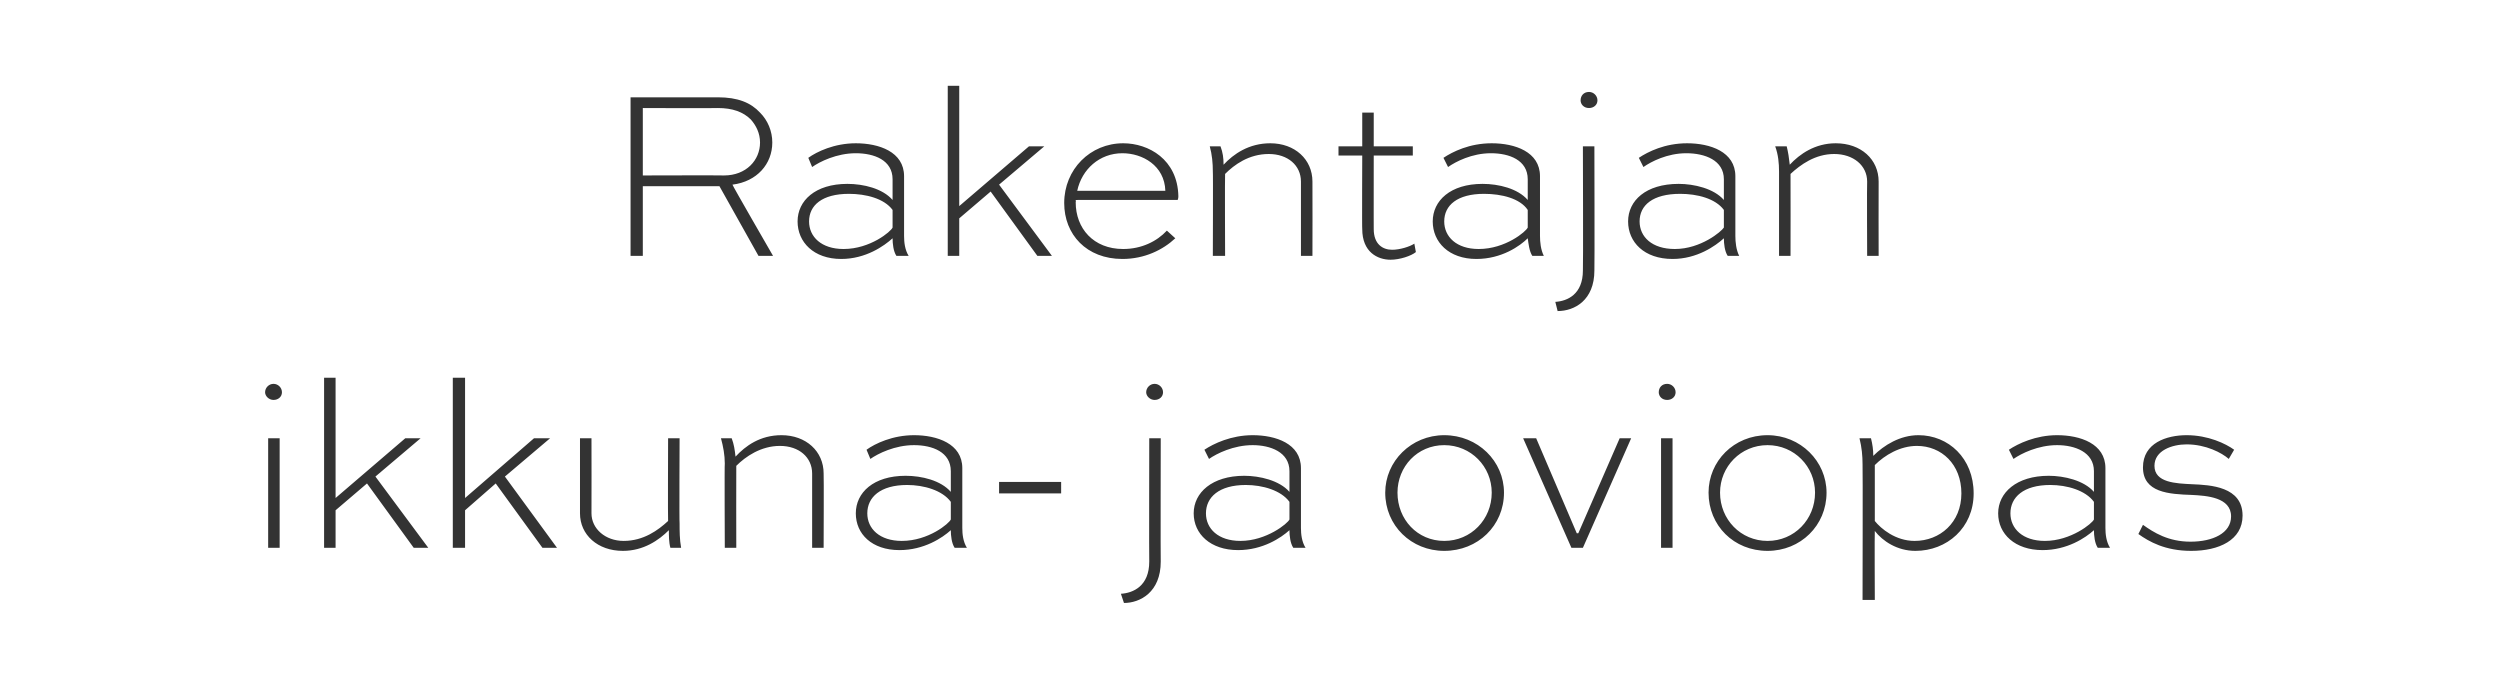 <?xml version="1.0" standalone="no"?>
<!DOCTYPE svg PUBLIC "-//W3C//DTD SVG 1.1//EN" "http://www.w3.org/Graphics/SVG/1.1/DTD/svg11.dtd">
<svg xmlns="http://www.w3.org/2000/svg" version="1.1" width="326.3px" height="89.3px" viewBox="0 -9 326.3 89.3" style="top:-9px">
  <desc>Rakentajan ikkuna ja oviopas</desc>
  <defs/>
  <g id="Polygon156220">
    <path d="M 35 62.5 L 35 48.2 L 36.5 48.2 L 36.5 62.5 L 35 62.5 Z M 35.7 41.1 C 36.3 41.1 36.8 41.6 36.8 42.2 C 36.8 42.8 36.3 43.2 35.7 43.2 C 35.1 43.2 34.6 42.7 34.6 42.2 C 34.6 41.6 35.1 41.1 35.7 41.1 Z M 54.9 48.2 L 49 53.2 L 55.9 62.5 L 54 62.5 L 47.9 54.1 L 43.8 57.6 L 43.8 62.5 L 42.3 62.5 L 42.3 40.3 L 43.8 40.3 L 43.8 56 L 52.9 48.2 L 54.9 48.2 Z M 71.8 48.2 L 65.9 53.2 L 72.7 62.5 L 70.8 62.5 L 64.7 54.1 L 60.7 57.6 L 60.7 62.5 L 59.1 62.5 L 59.1 40.3 L 60.7 40.3 L 60.7 56 L 69.7 48.2 L 71.8 48.2 Z M 88.7 48.2 C 88.7 48.2 88.65 59.33 88.7 59.3 C 88.7 60.3 88.7 61.4 88.9 62.5 C 88.9 62.5 87.5 62.5 87.5 62.5 C 87.3 61.8 87.3 60.9 87.3 60.2 C 86 61.5 84 62.9 81.3 62.9 C 78 62.9 75.7 60.8 75.7 58 C 75.7 57.96 75.7 48.2 75.7 48.2 L 77.2 48.2 C 77.2 48.2 77.22 57.96 77.2 58 C 77.2 60 79 61.6 81.4 61.6 C 84 61.6 85.9 60.2 87.2 59 C 87.16 58.98 87.2 48.2 87.2 48.2 L 88.7 48.2 Z M 94.6 62.5 C 94.6 62.5 94.55 51.45 94.6 51.5 C 94.6 50.4 94.4 49.3 94.1 48.2 C 94.1 48.2 95.5 48.2 95.5 48.2 C 95.8 49 95.9 49.7 96 50.6 C 97.3 49.2 99.2 47.8 102 47.8 C 105.2 47.8 107.5 49.9 107.5 52.8 C 107.54 52.82 107.5 62.5 107.5 62.5 L 106 62.5 C 106 62.5 106.01 52.82 106 52.8 C 106 50.7 104.3 49.2 101.8 49.2 C 99.3 49.2 97.3 50.6 96.1 51.8 C 96.08 51.8 96.1 62.5 96.1 62.5 L 94.6 62.5 Z M 113.1 49.7 C 114.2 48.9 116.5 47.8 119.3 47.8 C 122.3 47.8 125.6 48.9 125.6 52.1 C 125.6 52.1 125.6 59.9 125.6 59.9 C 125.6 60.7 125.7 61.7 126.2 62.5 C 126.2 62.5 124.6 62.5 124.6 62.5 C 124.2 61.9 124.1 60.9 124.1 60.2 C 123 61.2 120.6 62.8 117.4 62.8 C 113.8 62.8 111.7 60.7 111.7 58 C 111.7 55.3 114 53.1 118.2 53.1 C 120.3 53.1 122.8 53.7 124.1 55.2 C 124.1 55.2 124.1 52.5 124.1 52.5 C 124.1 50 121.7 49.1 119.3 49.1 C 116.8 49.1 114.6 50.2 113.6 50.9 C 113.6 50.9 113.1 49.7 113.1 49.7 Z M 124.1 58.8 C 124.1 58.8 124.1 56.5 124.1 56.5 C 123 55 120.6 54.3 118.4 54.3 C 114.9 54.3 113.2 55.9 113.2 58 C 113.2 60 114.8 61.6 117.7 61.6 C 121.2 61.6 123.9 59.3 124.1 58.8 Z M 130.4 53.9 L 138.5 53.9 L 138.5 55.4 L 130.4 55.4 L 130.4 53.9 Z M 146.3 68.5 C 147.9 68.4 150 67.5 150 64.3 C 149.97 64.34 150 48.2 150 48.2 L 151.5 48.2 C 151.5 48.2 151.47 64.34 151.5 64.3 C 151.5 68.3 148.8 69.7 146.7 69.7 C 146.7 69.7 146.3 68.5 146.3 68.5 Z M 150.7 41.1 C 151.3 41.1 151.8 41.6 151.8 42.2 C 151.8 42.8 151.3 43.2 150.7 43.2 C 150.1 43.2 149.6 42.7 149.6 42.2 C 149.6 41.6 150.1 41.1 150.7 41.1 Z M 157.2 49.7 C 158.4 48.9 160.7 47.8 163.5 47.8 C 166.5 47.8 169.8 48.9 169.8 52.1 C 169.8 52.1 169.8 59.9 169.8 59.9 C 169.8 60.7 169.9 61.7 170.4 62.5 C 170.4 62.5 168.8 62.5 168.8 62.5 C 168.4 61.9 168.3 60.9 168.3 60.2 C 167.2 61.2 164.8 62.8 161.6 62.8 C 158 62.8 155.8 60.7 155.8 58 C 155.8 55.3 158.2 53.1 162.4 53.1 C 164.4 53.1 167 53.7 168.3 55.2 C 168.3 55.2 168.3 52.5 168.3 52.5 C 168.3 50 165.8 49.1 163.5 49.1 C 161 49.1 158.8 50.2 157.8 50.9 C 157.8 50.9 157.2 49.7 157.2 49.7 Z M 168.3 58.8 C 168.3 58.8 168.3 56.5 168.3 56.5 C 167.2 55 164.8 54.3 162.6 54.3 C 159.1 54.3 157.4 55.9 157.4 58 C 157.4 60 159 61.6 161.9 61.6 C 165.3 61.6 168.1 59.3 168.3 58.8 Z M 188.5 47.8 C 192.9 47.8 196.3 51.2 196.3 55.3 C 196.3 59.6 192.9 62.9 188.5 62.9 C 184.2 62.9 180.8 59.6 180.8 55.3 C 180.8 51.2 184.2 47.8 188.5 47.8 Z M 188.5 61.6 C 192 61.6 194.7 58.8 194.7 55.3 C 194.7 51.9 192 49.1 188.5 49.1 C 185 49.1 182.4 51.9 182.4 55.3 C 182.4 58.8 185 61.6 188.5 61.6 Z M 212.9 48.2 L 206.6 62.5 L 205.1 62.5 L 198.8 48.2 L 200.5 48.2 L 205.8 60.6 L 206 60.6 L 211.4 48.2 L 212.9 48.2 Z M 216.8 62.5 L 216.8 48.2 L 218.3 48.2 L 218.3 62.5 L 216.8 62.5 Z M 217.6 41.1 C 218.2 41.1 218.7 41.6 218.7 42.2 C 218.7 42.8 218.2 43.2 217.6 43.2 C 216.9 43.2 216.5 42.7 216.5 42.2 C 216.5 41.6 216.9 41.1 217.6 41.1 Z M 230.7 47.8 C 235 47.8 238.4 51.2 238.4 55.3 C 238.4 59.6 235 62.9 230.7 62.9 C 226.3 62.9 223 59.6 223 55.3 C 223 51.2 226.3 47.8 230.7 47.8 Z M 230.7 61.6 C 234.2 61.6 236.9 58.8 236.9 55.3 C 236.9 51.9 234.2 49.1 230.7 49.1 C 227.2 49.1 224.5 51.9 224.5 55.3 C 224.5 58.8 227.2 61.6 230.7 61.6 Z M 243.1 69.3 C 243.1 69.3 243.14 51.61 243.1 51.6 C 243.1 50.5 243 49.4 242.7 48.2 C 242.7 48.2 244.2 48.2 244.2 48.2 C 244.4 49 244.5 49.7 244.5 50.5 C 245.9 49.1 248 47.8 250.4 47.8 C 254.3 47.8 257.6 50.8 257.6 55.4 C 257.6 59.9 254.1 62.9 250 62.9 C 247.6 62.9 245.7 61.6 244.7 60.3 C 244.66 60.34 244.7 69.3 244.7 69.3 L 243.1 69.3 Z M 244.7 59 C 245.5 60 247.4 61.6 249.9 61.6 C 253.2 61.6 256 59.2 256 55.4 C 256 51.6 253.4 49.2 250.2 49.2 C 248 49.2 246 50.4 244.7 51.7 C 244.7 51.7 244.7 59 244.7 59 Z M 262.2 49.7 C 263.4 48.9 265.7 47.8 268.5 47.8 C 271.5 47.8 274.8 48.9 274.8 52.1 C 274.8 52.1 274.8 59.9 274.8 59.9 C 274.8 60.7 274.9 61.7 275.4 62.5 C 275.4 62.5 273.8 62.5 273.8 62.5 C 273.4 61.9 273.3 60.9 273.3 60.2 C 272.2 61.2 269.8 62.8 266.6 62.8 C 263 62.8 260.8 60.7 260.8 58 C 260.8 55.3 263.2 53.1 267.4 53.1 C 269.4 53.1 272 53.7 273.3 55.2 C 273.3 55.2 273.3 52.5 273.3 52.5 C 273.3 50 270.8 49.1 268.5 49.1 C 266 49.1 263.8 50.2 262.8 50.9 C 262.8 50.9 262.2 49.7 262.2 49.7 Z M 273.3 58.8 C 273.3 58.8 273.3 56.5 273.3 56.5 C 272.2 55 269.8 54.3 267.6 54.3 C 264.1 54.3 262.4 55.9 262.4 58 C 262.4 60 264 61.6 266.9 61.6 C 270.3 61.6 273.1 59.3 273.3 58.8 Z M 290.9 50.9 C 290 50.1 287.9 49 285.4 49 C 283.5 49 281.2 49.8 281.2 51.8 C 281.2 54 284 54.1 286.1 54.2 C 288.5 54.3 292.7 54.5 292.7 58.3 C 292.7 61.5 289.6 62.9 286 62.9 C 282.6 62.9 280.5 61.7 279.1 60.7 C 279.1 60.7 279.7 59.5 279.7 59.5 C 281.1 60.5 283 61.7 285.9 61.7 C 288.8 61.7 291.2 60.6 291.2 58.4 C 291.2 55.9 288 55.7 286.1 55.6 C 283.1 55.5 279.7 55.3 279.7 52 C 279.7 48.8 282.8 47.8 285.4 47.8 C 288.2 47.8 290.5 48.9 291.6 49.7 C 291.6 49.7 290.9 50.9 290.9 50.9 Z " stroke="none" fill="#333333"/>
  </g>
  <g id="Polygon156219">
    <path d="M 82.3 24.4 L 82.3 3.7 C 82.3 3.7 93.71 3.71 93.7 3.7 C 96.3 3.7 98 4.4 99.2 5.7 C 100.2 6.7 100.8 8.1 100.8 9.6 C 100.8 12.4 98.8 14.7 95.6 15.1 C 95.55 15.14 100.9 24.4 100.9 24.4 L 99 24.4 L 93.9 15.3 L 83.9 15.3 L 83.9 24.4 L 82.3 24.4 Z M 83.9 5.1 L 83.9 13.9 C 83.9 13.9 94.54 13.87 94.5 13.9 C 97.4 13.9 99.2 11.9 99.2 9.6 C 99.2 8.4 98.7 7.4 98 6.6 C 97 5.6 95.6 5.1 93.7 5.1 C 93.71 5.14 83.9 5.1 83.9 5.1 Z M 105.5 11.6 C 106.6 10.8 108.9 9.7 111.7 9.7 C 114.7 9.7 118 10.8 118 14 C 118 14 118 21.8 118 21.8 C 118 22.6 118.1 23.6 118.6 24.4 C 118.6 24.4 117 24.4 117 24.4 C 116.6 23.8 116.5 22.8 116.5 22.1 C 115.4 23.1 113 24.8 109.8 24.8 C 106.2 24.8 104.1 22.6 104.1 19.9 C 104.1 17.2 106.4 15 110.6 15 C 112.7 15 115.2 15.6 116.5 17.1 C 116.5 17.1 116.5 14.4 116.5 14.4 C 116.5 11.9 114.1 11 111.7 11 C 109.2 11 107 12.1 106 12.8 C 106 12.8 105.5 11.6 105.5 11.6 Z M 116.5 20.7 C 116.5 20.7 116.5 18.4 116.5 18.4 C 115.4 16.9 113 16.3 110.8 16.3 C 107.3 16.3 105.6 17.8 105.6 19.9 C 105.6 21.9 107.2 23.5 110.1 23.5 C 113.6 23.5 116.3 21.2 116.5 20.7 Z M 136.3 10.1 L 130.4 15.1 L 137.3 24.4 L 135.4 24.4 L 129.3 16 L 125.2 19.5 L 125.2 24.4 L 123.7 24.4 L 123.7 2.2 L 125.2 2.2 L 125.2 17.9 L 134.3 10.1 L 136.3 10.1 Z M 153.4 22.1 C 151.8 23.6 149.4 24.8 146.5 24.8 C 141.8 24.8 138.9 21.6 138.9 17.5 C 138.9 13.1 142.3 9.7 146.6 9.7 C 149.9 9.7 153.7 11.8 153.8 16.6 C 153.8 16.7 153.8 16.9 153.7 17.1 C 153.74 17.08 140.4 17.1 140.4 17.1 C 140.4 17.1 140.44 17.43 140.4 17.4 C 140.4 20.8 142.7 23.5 146.6 23.5 C 149 23.5 151 22.5 152.3 21.1 C 152.3 21.1 153.4 22.1 153.4 22.1 Z M 140.6 15.9 C 140.6 15.9 152.1 15.9 152.1 15.9 C 152 12.6 149.1 11 146.5 11 C 143.5 11 141.2 13.1 140.6 15.9 Z M 158.3 24.4 C 158.3 24.4 158.34 13.36 158.3 13.4 C 158.3 12.3 158.2 11.2 157.9 10.1 C 157.9 10.1 159.3 10.1 159.3 10.1 C 159.6 10.9 159.7 11.6 159.7 12.5 C 161 11.1 163 9.7 165.8 9.7 C 169 9.7 171.3 11.8 171.3 14.7 C 171.32 14.73 171.3 24.4 171.3 24.4 L 169.8 24.4 C 169.8 24.4 169.8 14.73 169.8 14.7 C 169.8 12.6 168.1 11.1 165.6 11.1 C 163 11.1 161.1 12.5 159.9 13.7 C 159.86 13.71 159.9 24.4 159.9 24.4 L 158.3 24.4 Z M 174.7 10.1 L 177.8 10.1 L 177.8 5.7 L 179.3 5.7 L 179.3 10.1 L 184.4 10.1 L 184.4 11.3 L 179.3 11.3 C 179.3 11.3 179.29 20.95 179.3 20.9 C 179.3 22.9 180.5 23.6 181.7 23.6 C 182.7 23.6 184 23.2 184.6 22.8 C 184.6 22.8 184.8 23.9 184.8 23.9 C 184.2 24.4 182.7 24.9 181.5 24.9 C 179.8 24.9 177.8 23.9 177.8 20.9 C 177.76 20.95 177.8 11.3 177.8 11.3 L 174.7 11.3 L 174.7 10.1 Z M 188.4 11.6 C 189.6 10.8 191.8 9.7 194.7 9.7 C 197.7 9.7 201 10.8 201 14 C 201 14 201 21.8 201 21.8 C 201 22.6 201.1 23.6 201.5 24.4 C 201.5 24.4 200 24.4 200 24.4 C 199.6 23.8 199.5 22.8 199.4 22.1 C 198.4 23.1 196 24.8 192.7 24.8 C 189.1 24.8 187 22.6 187 19.9 C 187 17.2 189.3 15 193.5 15 C 195.6 15 198.1 15.6 199.4 17.1 C 199.4 17.1 199.4 14.4 199.4 14.4 C 199.4 11.9 197 11 194.6 11 C 192.1 11 190 12.1 189 12.8 C 189 12.8 188.4 11.6 188.4 11.6 Z M 199.4 20.7 C 199.4 20.7 199.4 18.4 199.4 18.4 C 198.4 16.9 196 16.3 193.7 16.3 C 190.2 16.3 188.5 17.8 188.5 19.9 C 188.5 21.9 190.1 23.5 193 23.5 C 196.5 23.5 199.2 21.2 199.4 20.7 Z M 203 30.4 C 204.6 30.3 206.6 29.4 206.6 26.3 C 206.65 26.25 206.6 10.1 206.6 10.1 L 208.1 10.1 C 208.1 10.1 208.14 26.25 208.1 26.3 C 208.1 30.2 205.5 31.6 203.3 31.6 C 203.3 31.6 203 30.4 203 30.4 Z M 207.4 3 C 208 3 208.5 3.5 208.5 4.1 C 208.5 4.7 208 5.1 207.4 5.1 C 206.7 5.1 206.3 4.6 206.3 4.1 C 206.3 3.5 206.7 3 207.4 3 Z M 213.9 11.6 C 215.1 10.8 217.3 9.7 220.2 9.7 C 223.2 9.7 226.5 10.8 226.5 14 C 226.5 14 226.5 21.8 226.5 21.8 C 226.5 22.6 226.6 23.6 227 24.4 C 227 24.4 225.5 24.4 225.5 24.4 C 225.1 23.8 225 22.8 225 22.1 C 223.9 23.1 221.5 24.8 218.3 24.8 C 214.6 24.8 212.5 22.6 212.5 19.9 C 212.5 17.2 214.8 15 219.1 15 C 221.1 15 223.7 15.6 225 17.1 C 225 17.1 225 14.4 225 14.4 C 225 11.9 222.5 11 220.1 11 C 217.6 11 215.5 12.1 214.5 12.8 C 214.5 12.8 213.9 11.6 213.9 11.6 Z M 225 20.7 C 225 20.7 225 18.4 225 18.4 C 223.9 16.9 221.5 16.3 219.3 16.3 C 215.7 16.3 214 17.8 214 19.9 C 214 21.9 215.6 23.5 218.6 23.5 C 222 23.5 224.7 21.2 225 20.7 Z M 232.2 24.4 C 232.2 24.4 232.2 13.36 232.2 13.4 C 232.2 12.3 232.1 11.2 231.7 10.1 C 231.7 10.1 233.2 10.1 233.2 10.1 C 233.4 10.9 233.5 11.6 233.6 12.5 C 234.9 11.1 236.9 9.7 239.6 9.7 C 242.9 9.7 245.2 11.8 245.2 14.7 C 245.18 14.73 245.2 24.4 245.2 24.4 L 243.7 24.4 C 243.7 24.4 243.66 14.73 243.7 14.7 C 243.7 12.6 241.9 11.1 239.4 11.1 C 236.9 11.1 235 12.5 233.7 13.7 C 233.72 13.71 233.7 24.4 233.7 24.4 L 232.2 24.4 Z " stroke="none" fill="#333333"/>
  </g>
</svg>